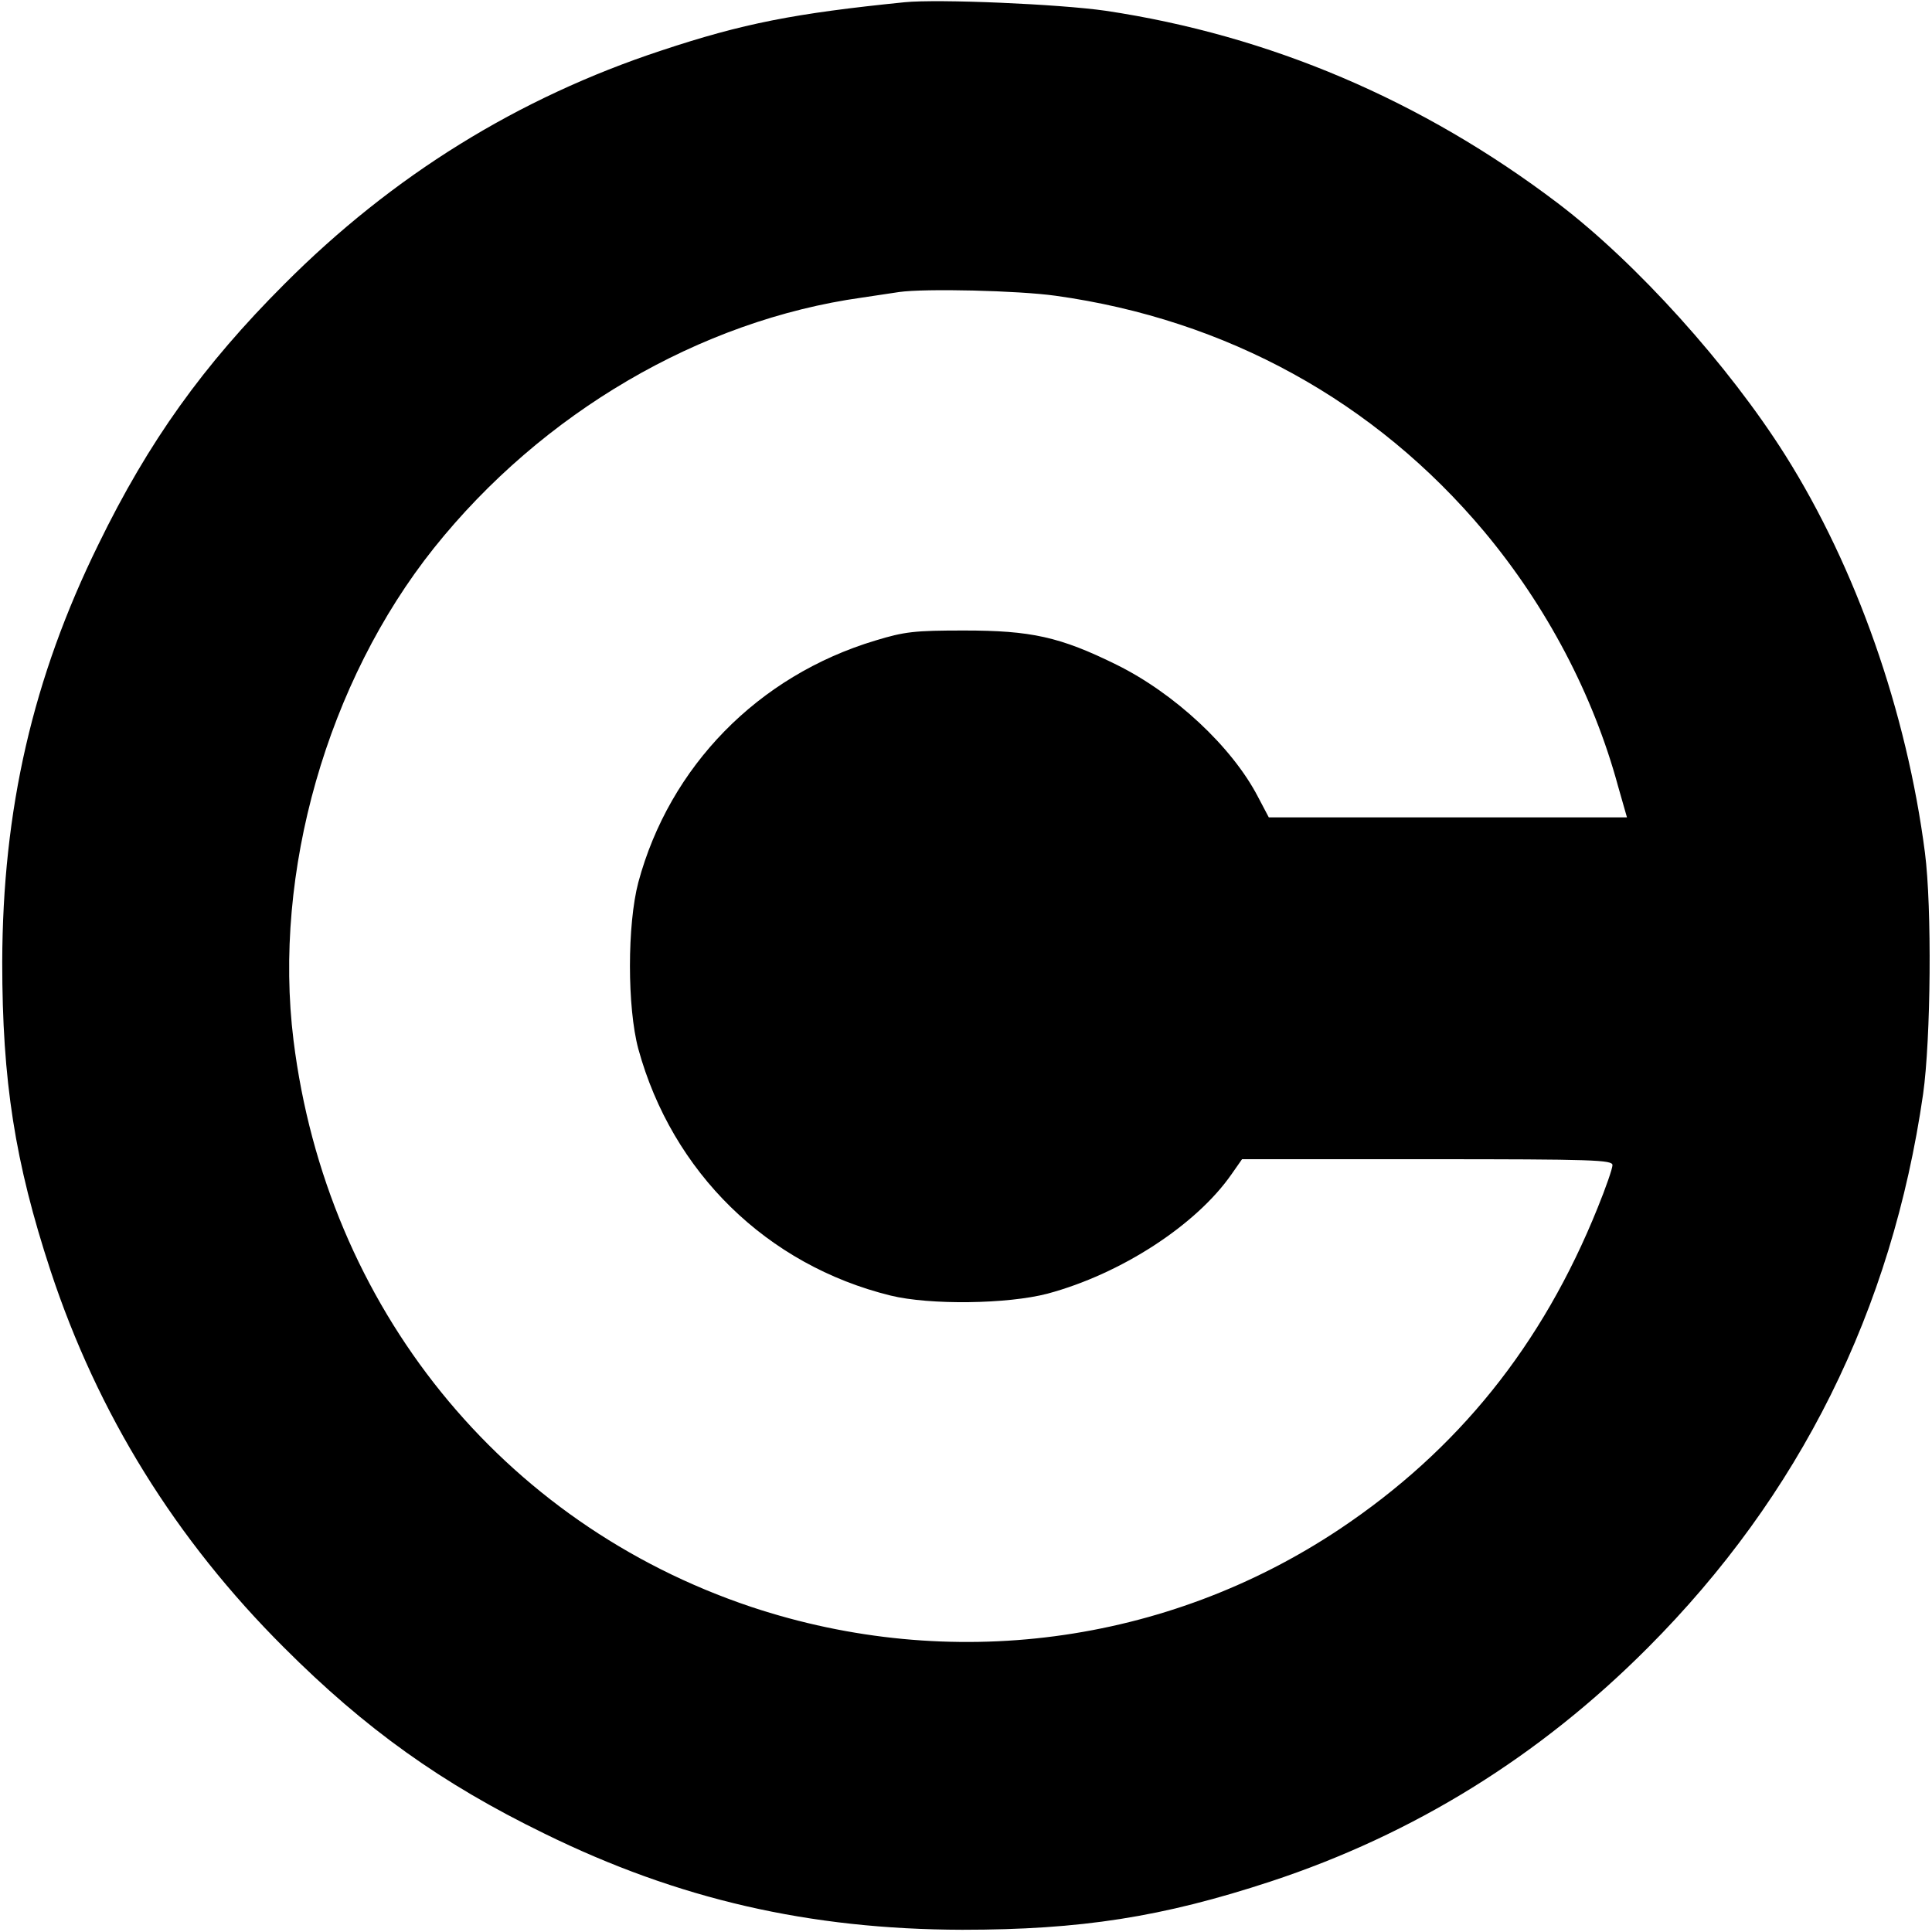 <?xml version="1.0" standalone="no"?>
<!DOCTYPE svg PUBLIC "-//W3C//DTD SVG 20010904//EN"
 "http://www.w3.org/TR/2001/REC-SVG-20010904/DTD/svg10.dtd">
<svg version="1.0" xmlns="http://www.w3.org/2000/svg"
 width="520pt" height="520pt" viewBox="0 0 520 520"
 preserveAspectRatio="xMidYMid meet">
<g transform="translate(0,520) scale(0.1,-0.1)"
fill="#000000" stroke="none">
<path d="M2435 5194 c-297 -30 -435 -57 -655 -130 -385 -127 -723 -336 -1015
-629 -218 -218 -365 -423 -500 -700 -177 -360 -258 -714 -259 -1125 0 -319 34
-538 130 -830 127 -385 336 -723 629 -1015 218 -218 423 -365 700 -500 360
-177 714 -258 1125 -259 319 0 538 34 830 130 385 127 723 336 1015 629 409
410 657 908 741 1490 21 148 24 503 5 650 -49 379 -185 767 -376 1070 -152
241 -400 517 -612 678 -365 277 -776 452 -1217 518 -125 18 -450 32 -541 23z
m406 -790 c460 -64 860 -284 1154 -635 167 -200 293 -438 360 -685 l24 -84
-482 0 -482 0 -29 55 c-70 135 -225 279 -381 356 -152 75 -230 92 -410 92
-134 0 -160 -3 -239 -27 -316 -95 -554 -339 -638 -651 -30 -114 -30 -336 0
-448 91 -332 346 -582 679 -664 106 -26 315 -23 422 5 198 53 401 185 496 322
l28 40 498 0 c451 0 499 -2 499 -16 0 -9 -18 -61 -40 -115 -149 -370 -376
-652 -695 -865 -467 -311 -1048 -387 -1583 -209 -672 225 -1143 808 -1232
1525 -56 452 91 965 378 1325 291 364 716 613 1152 674 41 6 86 13 100 15 70
10 321 4 421 -10z"/>
</g>
</svg>
